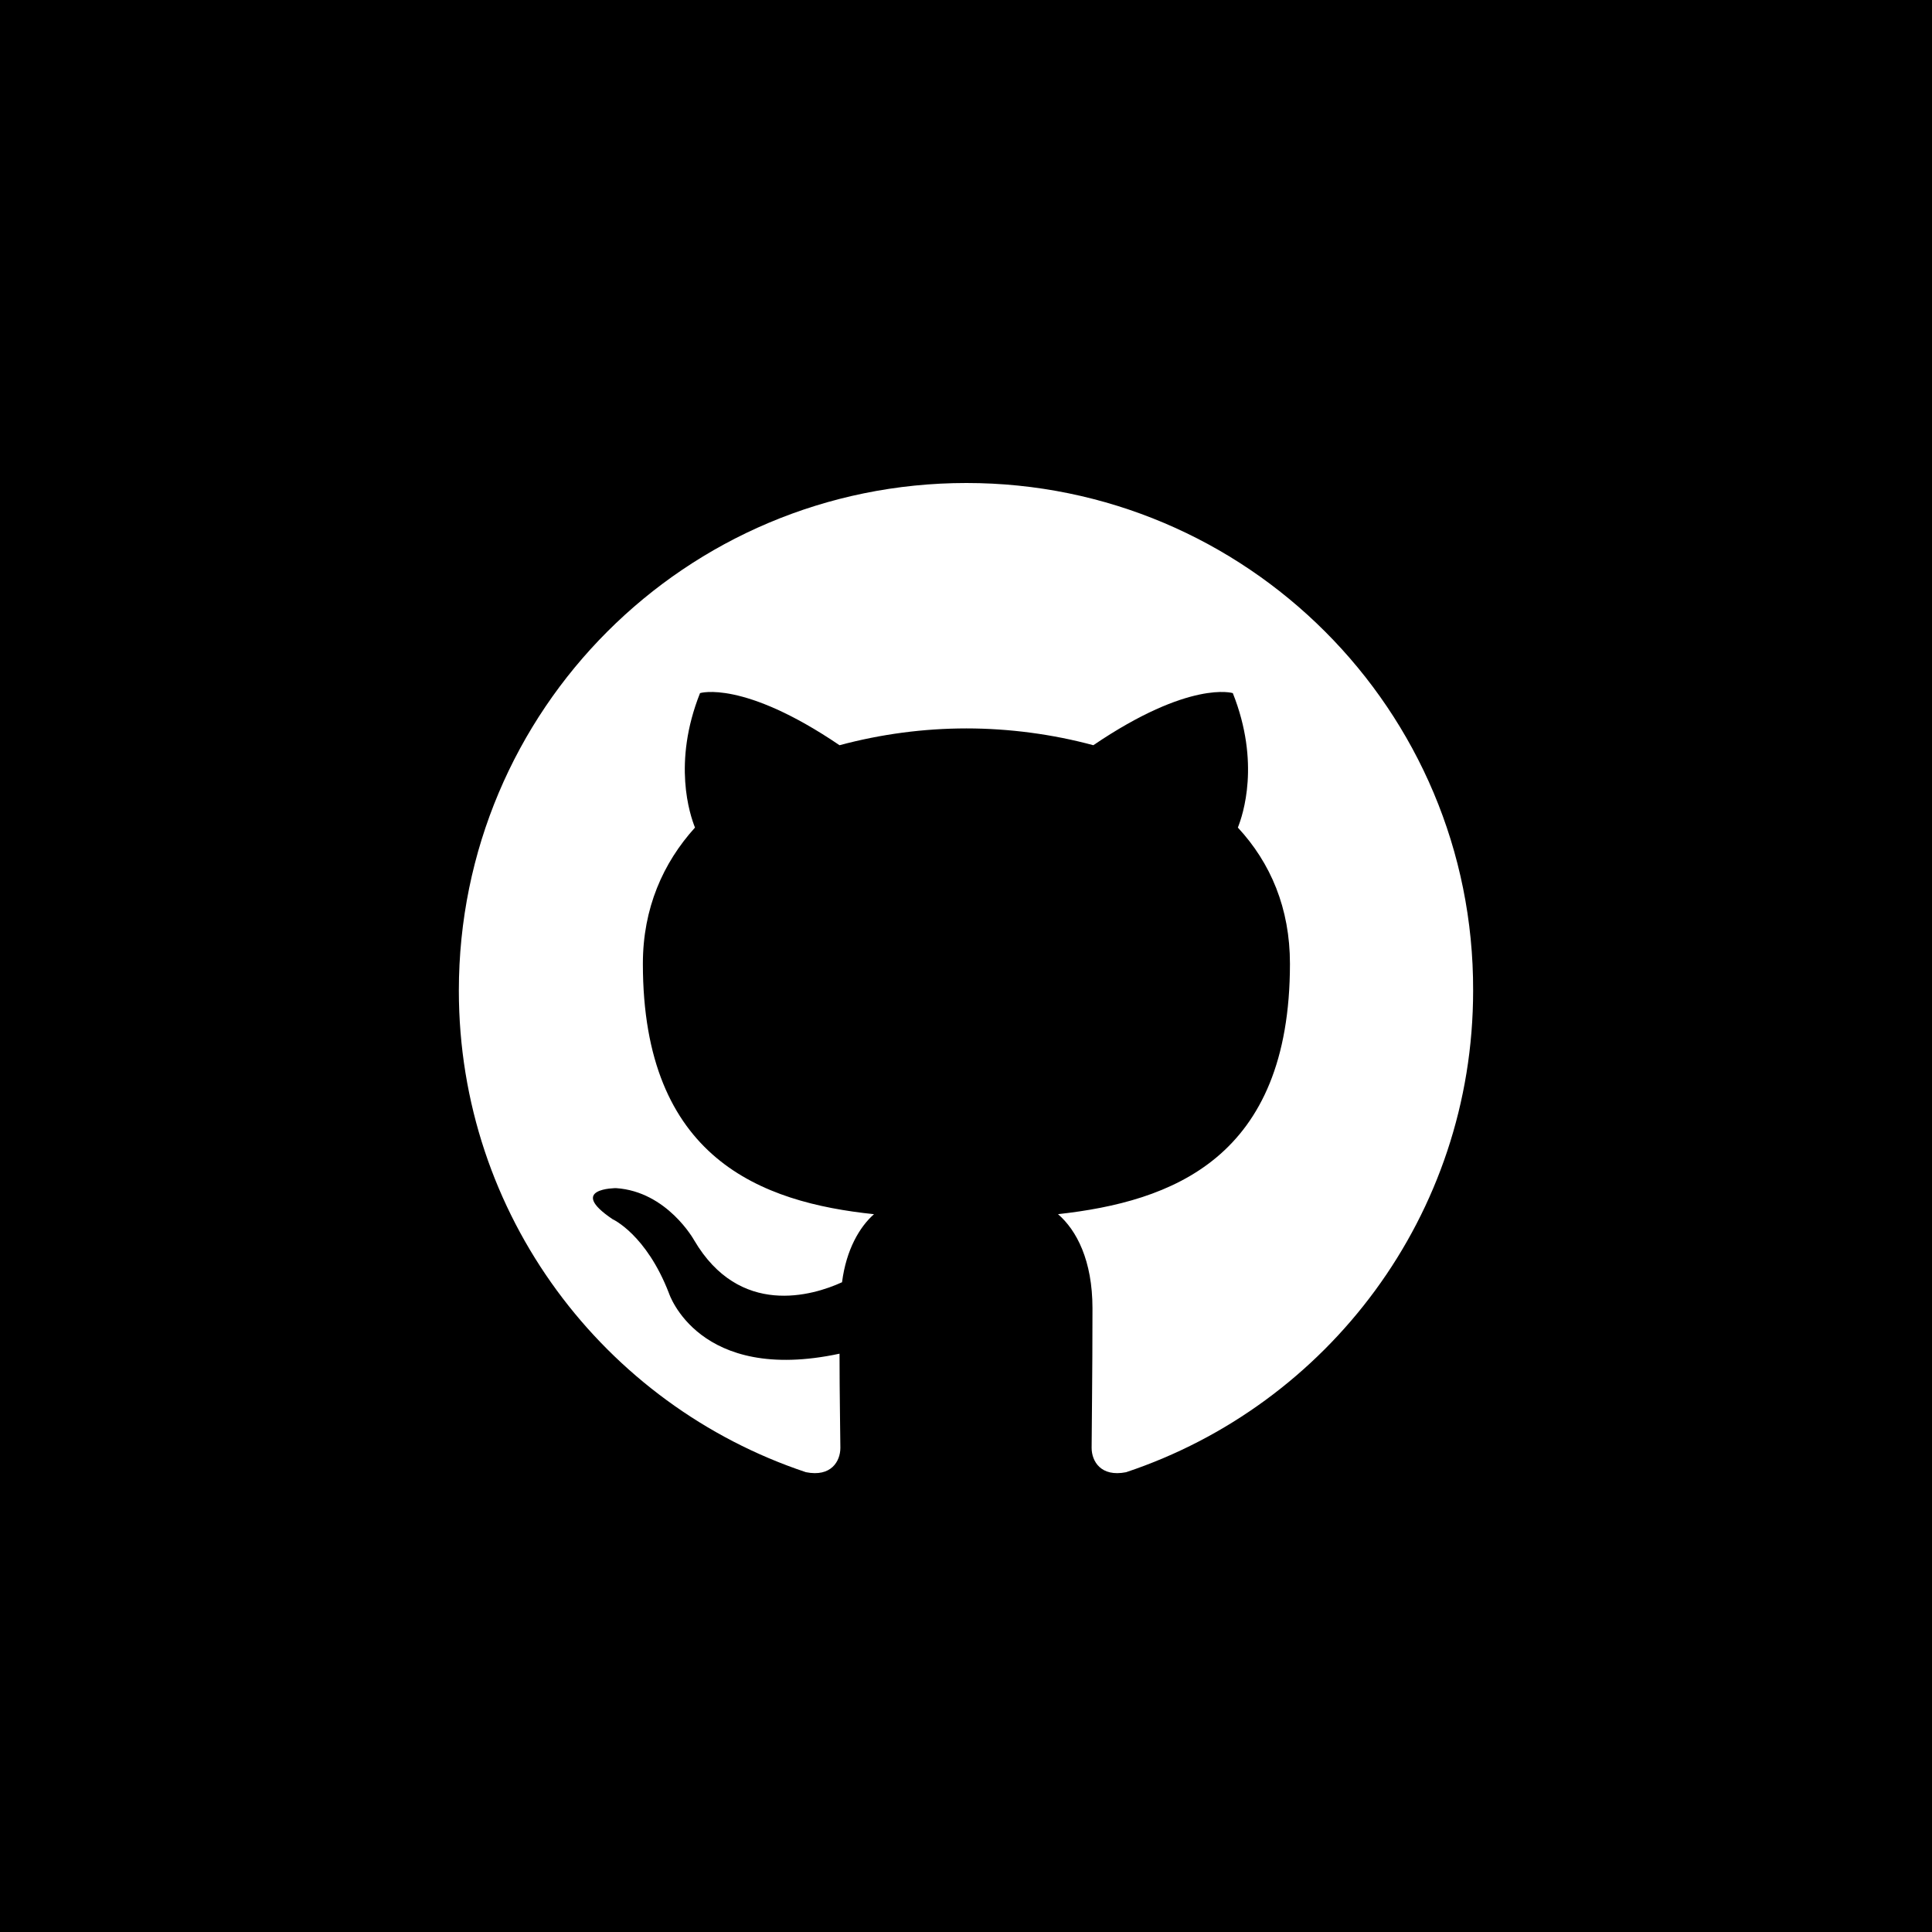 <svg xmlns="http://www.w3.org/2000/svg" width="80" height="80" fill="none"><path fill="#000" d="M0 0h80v80H0z"/><path fill="#fff" fill-rule="evenodd" d="M40.017 20C28.395 20 19 29.396 19 41.02c0 9.291 6.02 17.156 14.371 19.94 1.044.21 1.427-.452 1.427-1.009 0-.487-.035-2.157-.035-3.898-5.846 1.253-7.064-2.505-7.064-2.505-.94-2.436-2.332-3.063-2.332-3.063-1.913-1.287.14-1.287.14-1.287 2.122.14 3.236 2.157 3.236 2.157 1.88 3.202 4.906 2.297 6.124 1.74.174-1.357.731-2.296 1.323-2.818-4.663-.488-9.57-2.297-9.57-10.371 0-2.297.835-4.176 2.158-5.638-.209-.522-.94-2.68.209-5.568 0 0 1.775-.557 5.776 2.158 1.713-.46 3.48-.695 5.254-.696 1.775 0 3.584.243 5.255.696 4.001-2.715 5.776-2.158 5.776-2.158 1.149 2.888.417 5.046.209 5.568 1.357 1.462 2.157 3.341 2.157 5.638 0 8.074-4.906 9.848-9.604 10.37.766.662 1.427 1.914 1.427 3.898 0 2.819-.035 5.081-.035 5.777 0 .557.383 1.218 1.427 1.01 8.351-2.785 14.37-10.65 14.37-19.941C61.035 29.396 51.606 20 40.018 20Z" clip-rule="evenodd"/></svg>